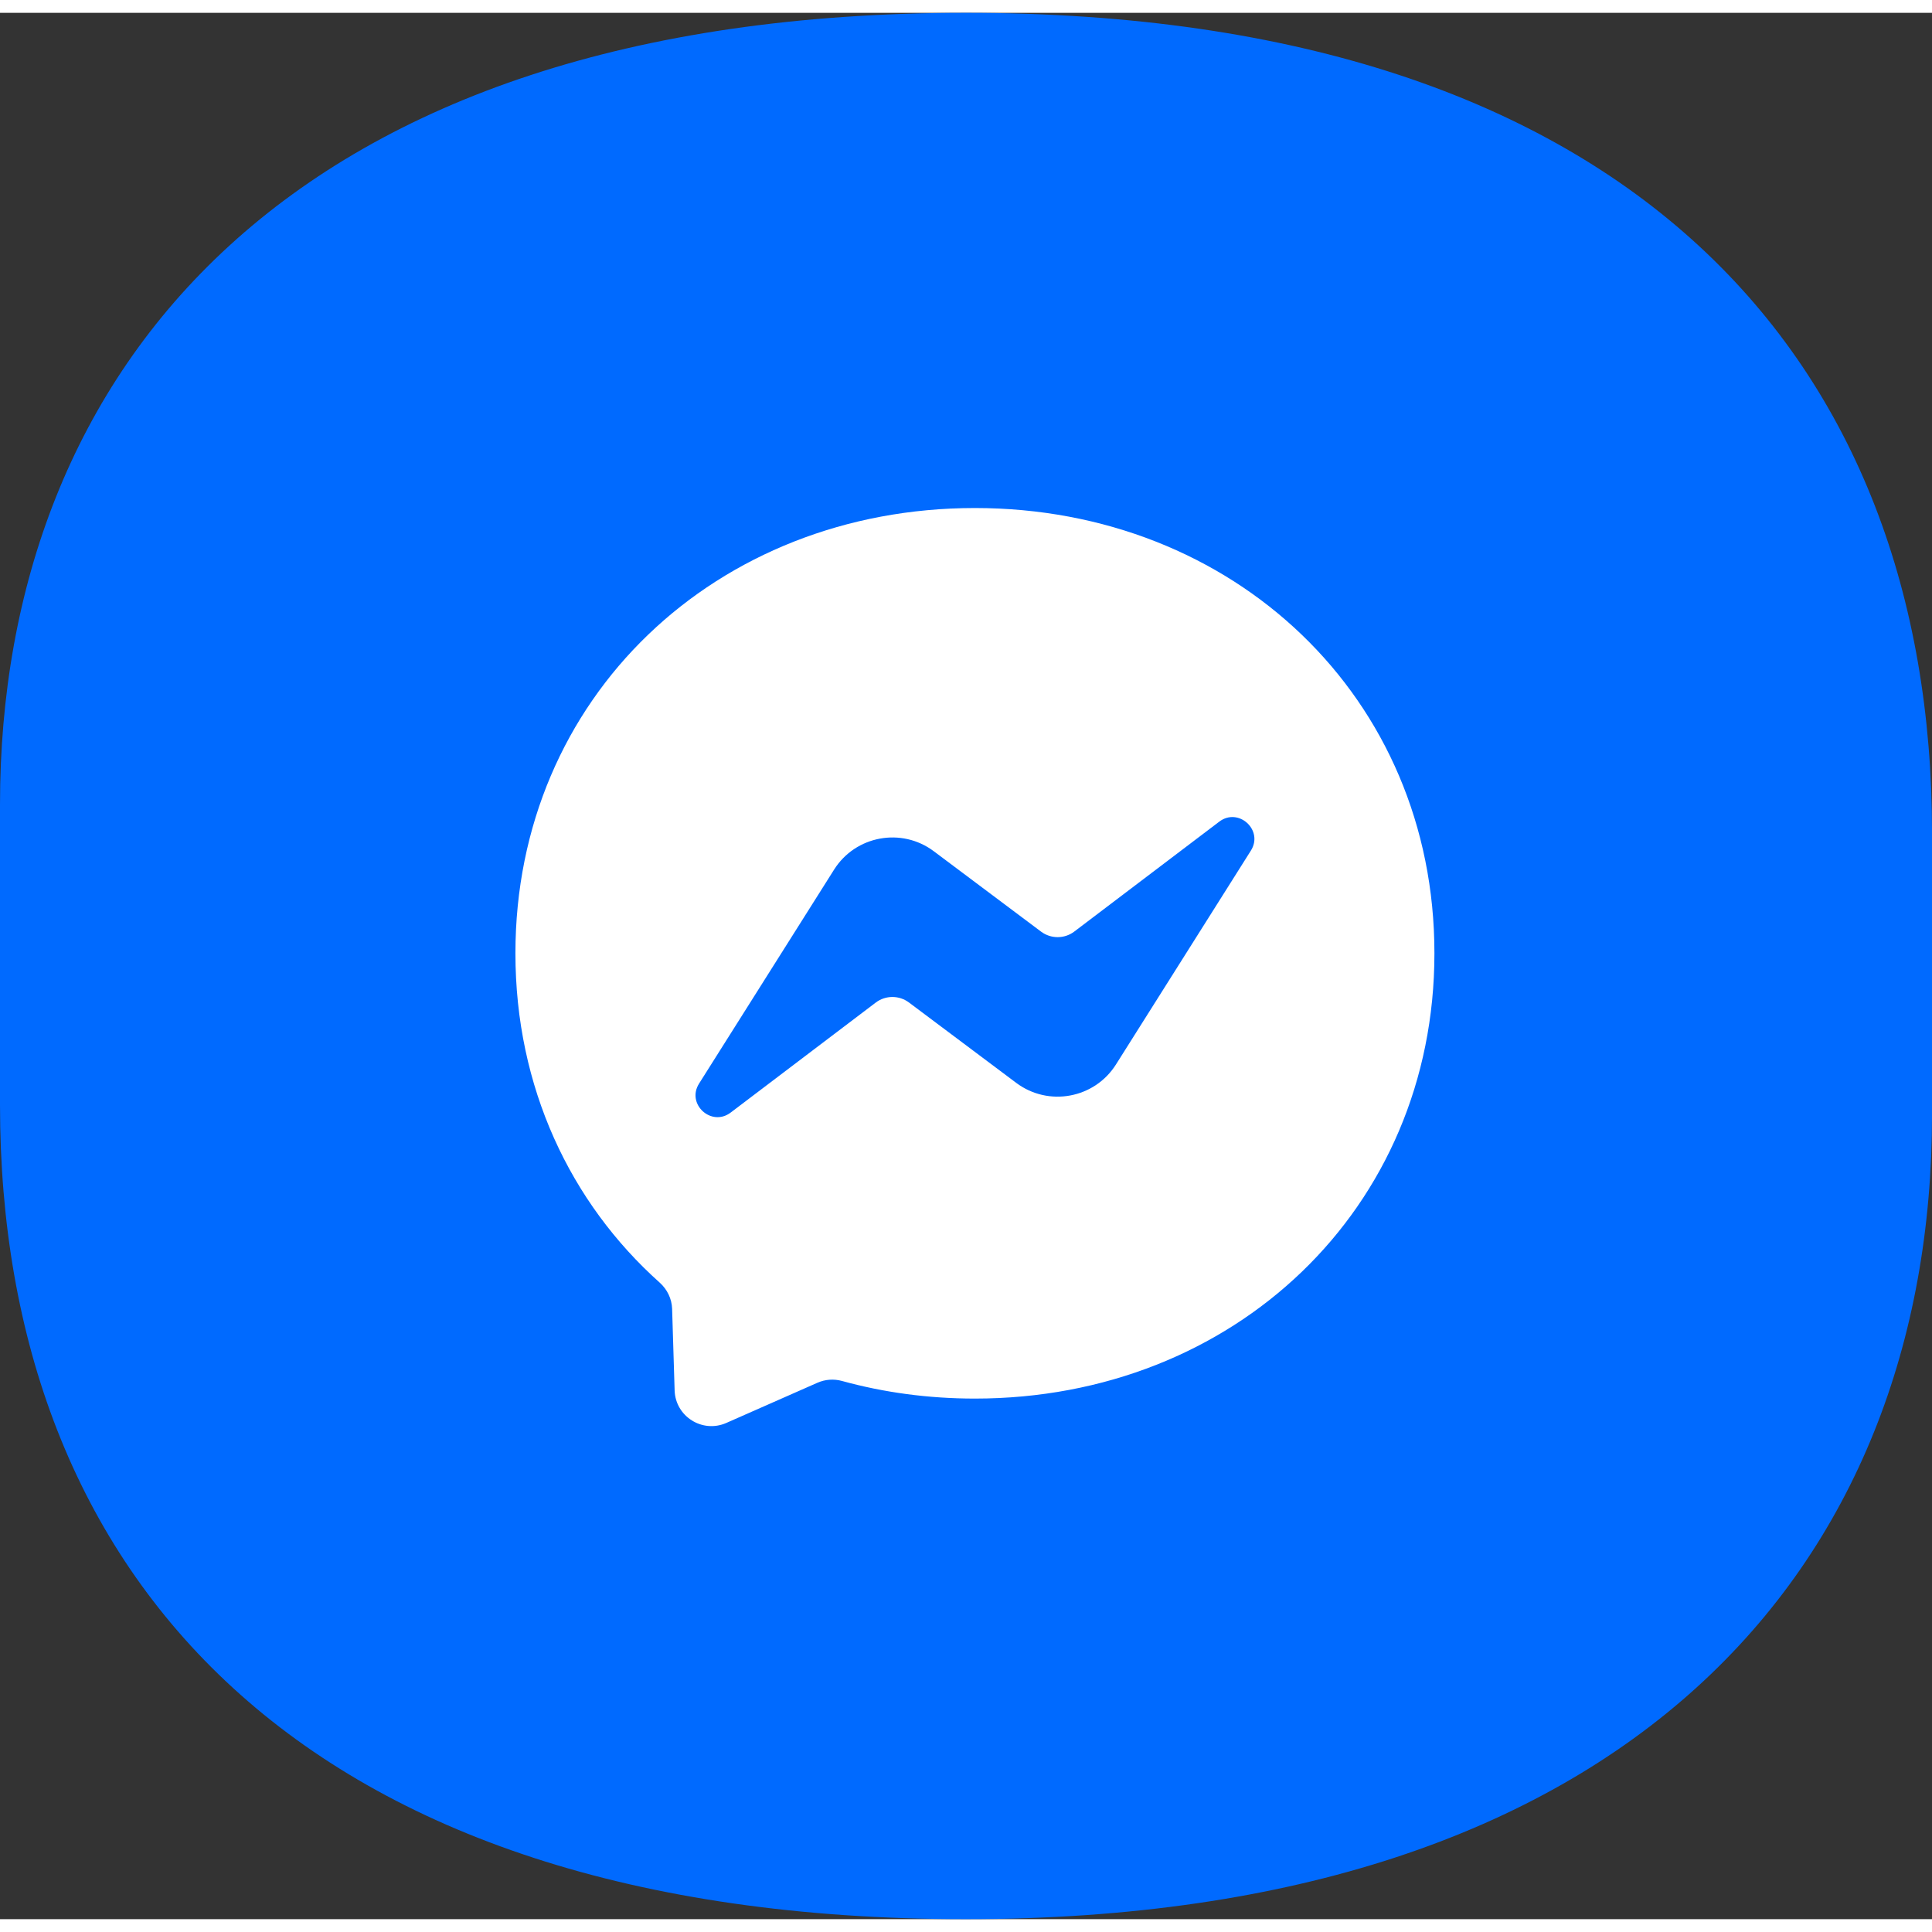 <?xml version="1.0" encoding="UTF-8"?> <svg xmlns="http://www.w3.org/2000/svg" x="0px" y="0px" width="512" height="512" viewBox="0 0 50.131 49.465"><rect x="0" y="0" width="50.131" height="49.465" fill="#333333" stroke="none"/> <path fill="#006AFF" d="M25.066,49.465L25.066,49.465C7.784,49.465,0,40.524,0,28.337v-7.792 C0,9.245,7.534,0,25.066,0l0,0c17.312,0,25.066,9.055,25.066,21.274v7.313 C50.131,40.399,42.191,49.465,25.066,49.465z"></path> <path fill="#FFFFFF" d="M25.297,12.849c-6.717,0-11.923,4.916-11.923,11.554 c0,3.473,1.425,6.473,3.745,8.546c0.194,0.175,0.312,0.417,0.321,0.678 l0.065,2.119c0.022,0.676,0.72,1.115,1.339,0.844l2.365-1.043 c0.2-0.089,0.425-0.105,0.636-0.048c1.087,0.3,2.245,0.458,3.452,0.458 c6.717,0,11.923-4.916,11.923-11.554C37.221,17.765,32.015,12.849,25.297,12.849z M32.456,21.741l-3.5,5.548c-0.557,0.882-1.751,1.102-2.586,0.477l-2.785-2.087 c-0.256-0.191-0.607-0.19-0.861,0.002l-3.764,2.854 c-0.501,0.381-1.159-0.221-0.82-0.753l3.503-5.551 c0.557-0.882,1.751-1.102,2.586-0.477l2.785,2.087 c0.256,0.191,0.607,0.19,0.861-0.002l3.762-2.852 C32.137,20.607,32.795,21.209,32.456,21.741z"></path> </svg> 
